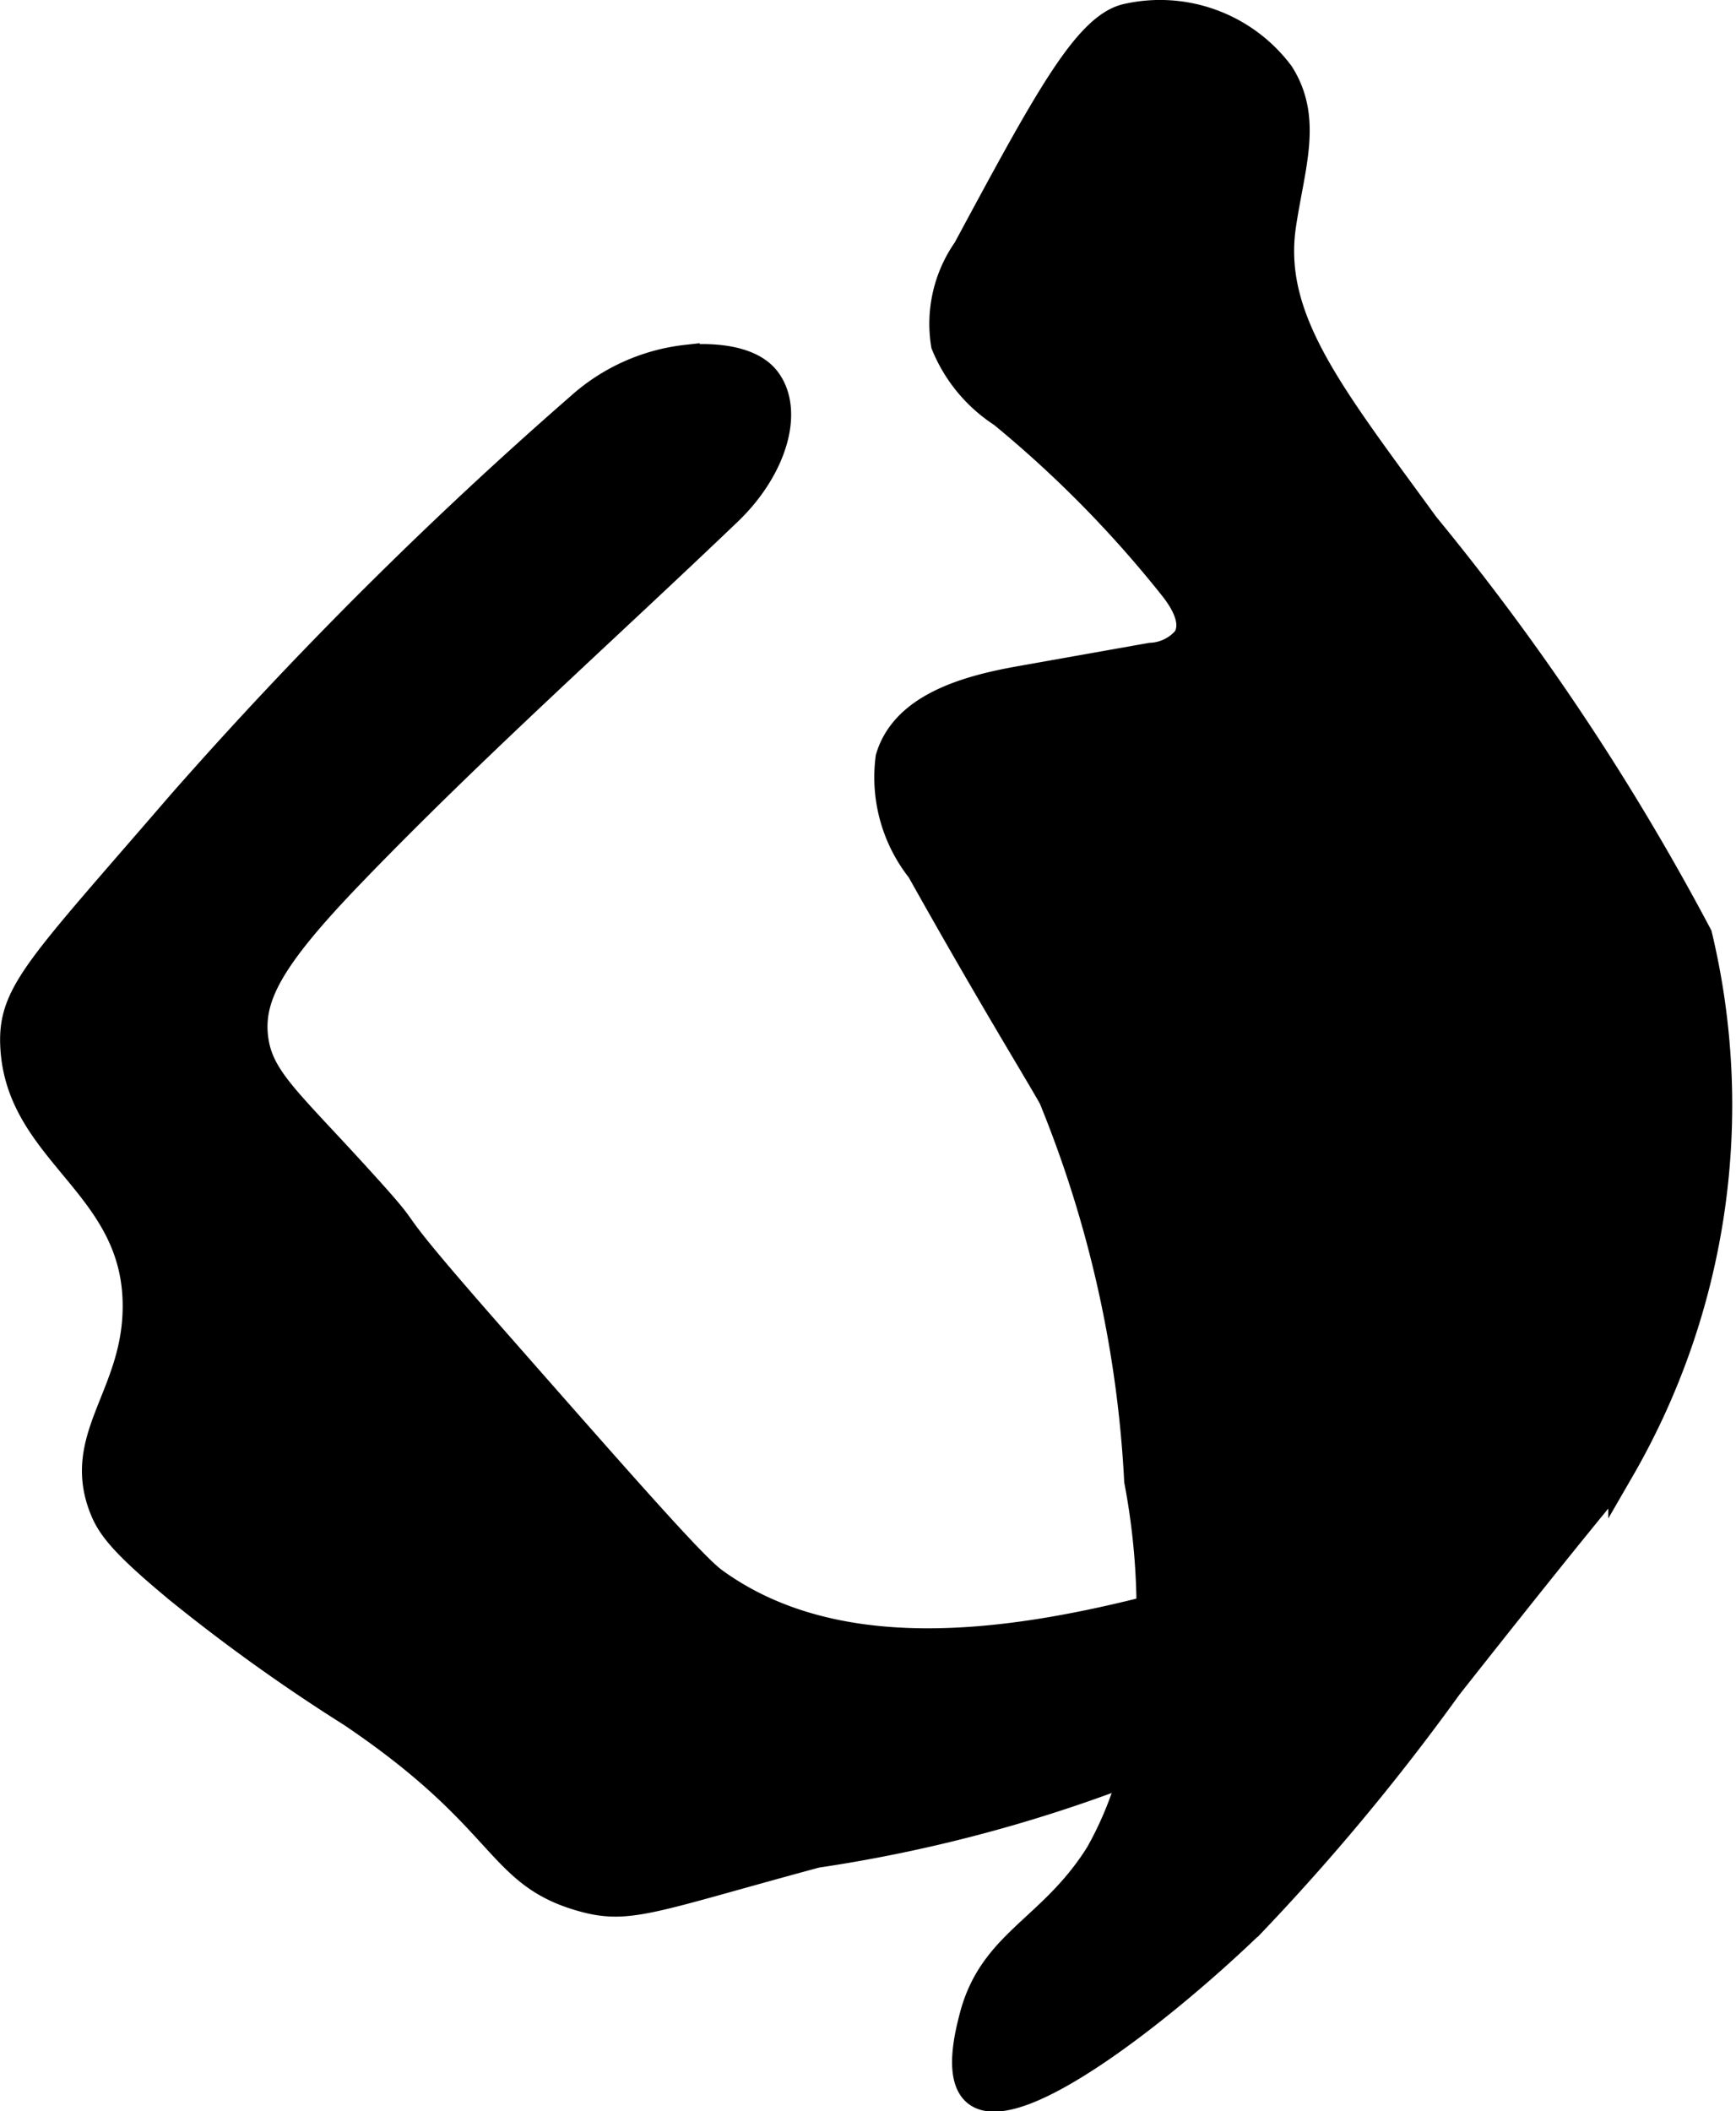 <?xml version="1.0" encoding="UTF-8"?>
<svg xmlns="http://www.w3.org/2000/svg"
     version="1.1"
     width="3.513mm"
     height="4.271mm"
     viewBox="0 0 9.957 12.107">
   <defs>
      <style type="text/css"><![CDATA[
      .a {
        stroke: #000;
        stroke-miterlimit: 10;
        stroke-width: 0.15px;
      }
    ]]></style>
   </defs>
   <path class="a"
         d="M5.54,1.43a.743.743,0,0,0-.125.546.863.863,0,0,0,.331.4,6.589,6.589,0,0,1,.976.991c.068.085.136.203.079.296a.279.279,0,0,1-.201.098l-.754.134c-.303.054-.662.155-.749.45a.858.858,0,0,0,.178.645c.401.716.654,1.124.757,1.306a6.7,6.7,0,0,1,.491,2.196,4.009,4.009,0,0,1,.032,1.309,2.032,2.032,0,0,1-.255.83c-.27.431-.609.501-.722.932-.023.089-.092.351.02.44.231.183,1.078-.482,1.583-.97a12.84,12.84,0,0,0,1.13-1.36c.977-1.238.926-1.139.989-1.245A4.179,4.179,0,0,0,9.746,5.363a14.047,14.047,0,0,0-1.567-2.353C7.641,2.27,7.279,1.83,7.359,1.292c.051-.343.153-.61-.012-.87A.866.866,0,0,0,6.459.097C6.227.154,5.998.58,5.54,1.43Z"/>
   <path class="a"
         d="M3.322,2.328a24.374,24.374,0,0,0-2.288,2.279C.22,5.551.06,5.692.076,6.001c.031.62.71.794.702,1.5C.773,8.003.426,8.241.587,8.65c.04.101.105.198.447.479a10.353,10.353,0,0,0,.98.7c.896.604.83.916,1.318,1.056.274.079.396.009,1.35-.249A8.466,8.466,0,0,0,7.255,9.819c.339-.221.952-.692.864-.882-.172-.371-2.651,1.122-4.021.128-.119-.086-.505-.526-1.277-1.404-.722-.822-.379-.484-.731-.872-.434-.48-.602-.604-.628-.845-.026-.239.105-.466.567-.944.688-.713,1.435-1.378,2.151-2.063.26-.249.359-.582.219-.763-.114-.146-.395-.128-.461-.122A1.103,1.103,0,0,0,3.322,2.328Z"/>
</svg>

